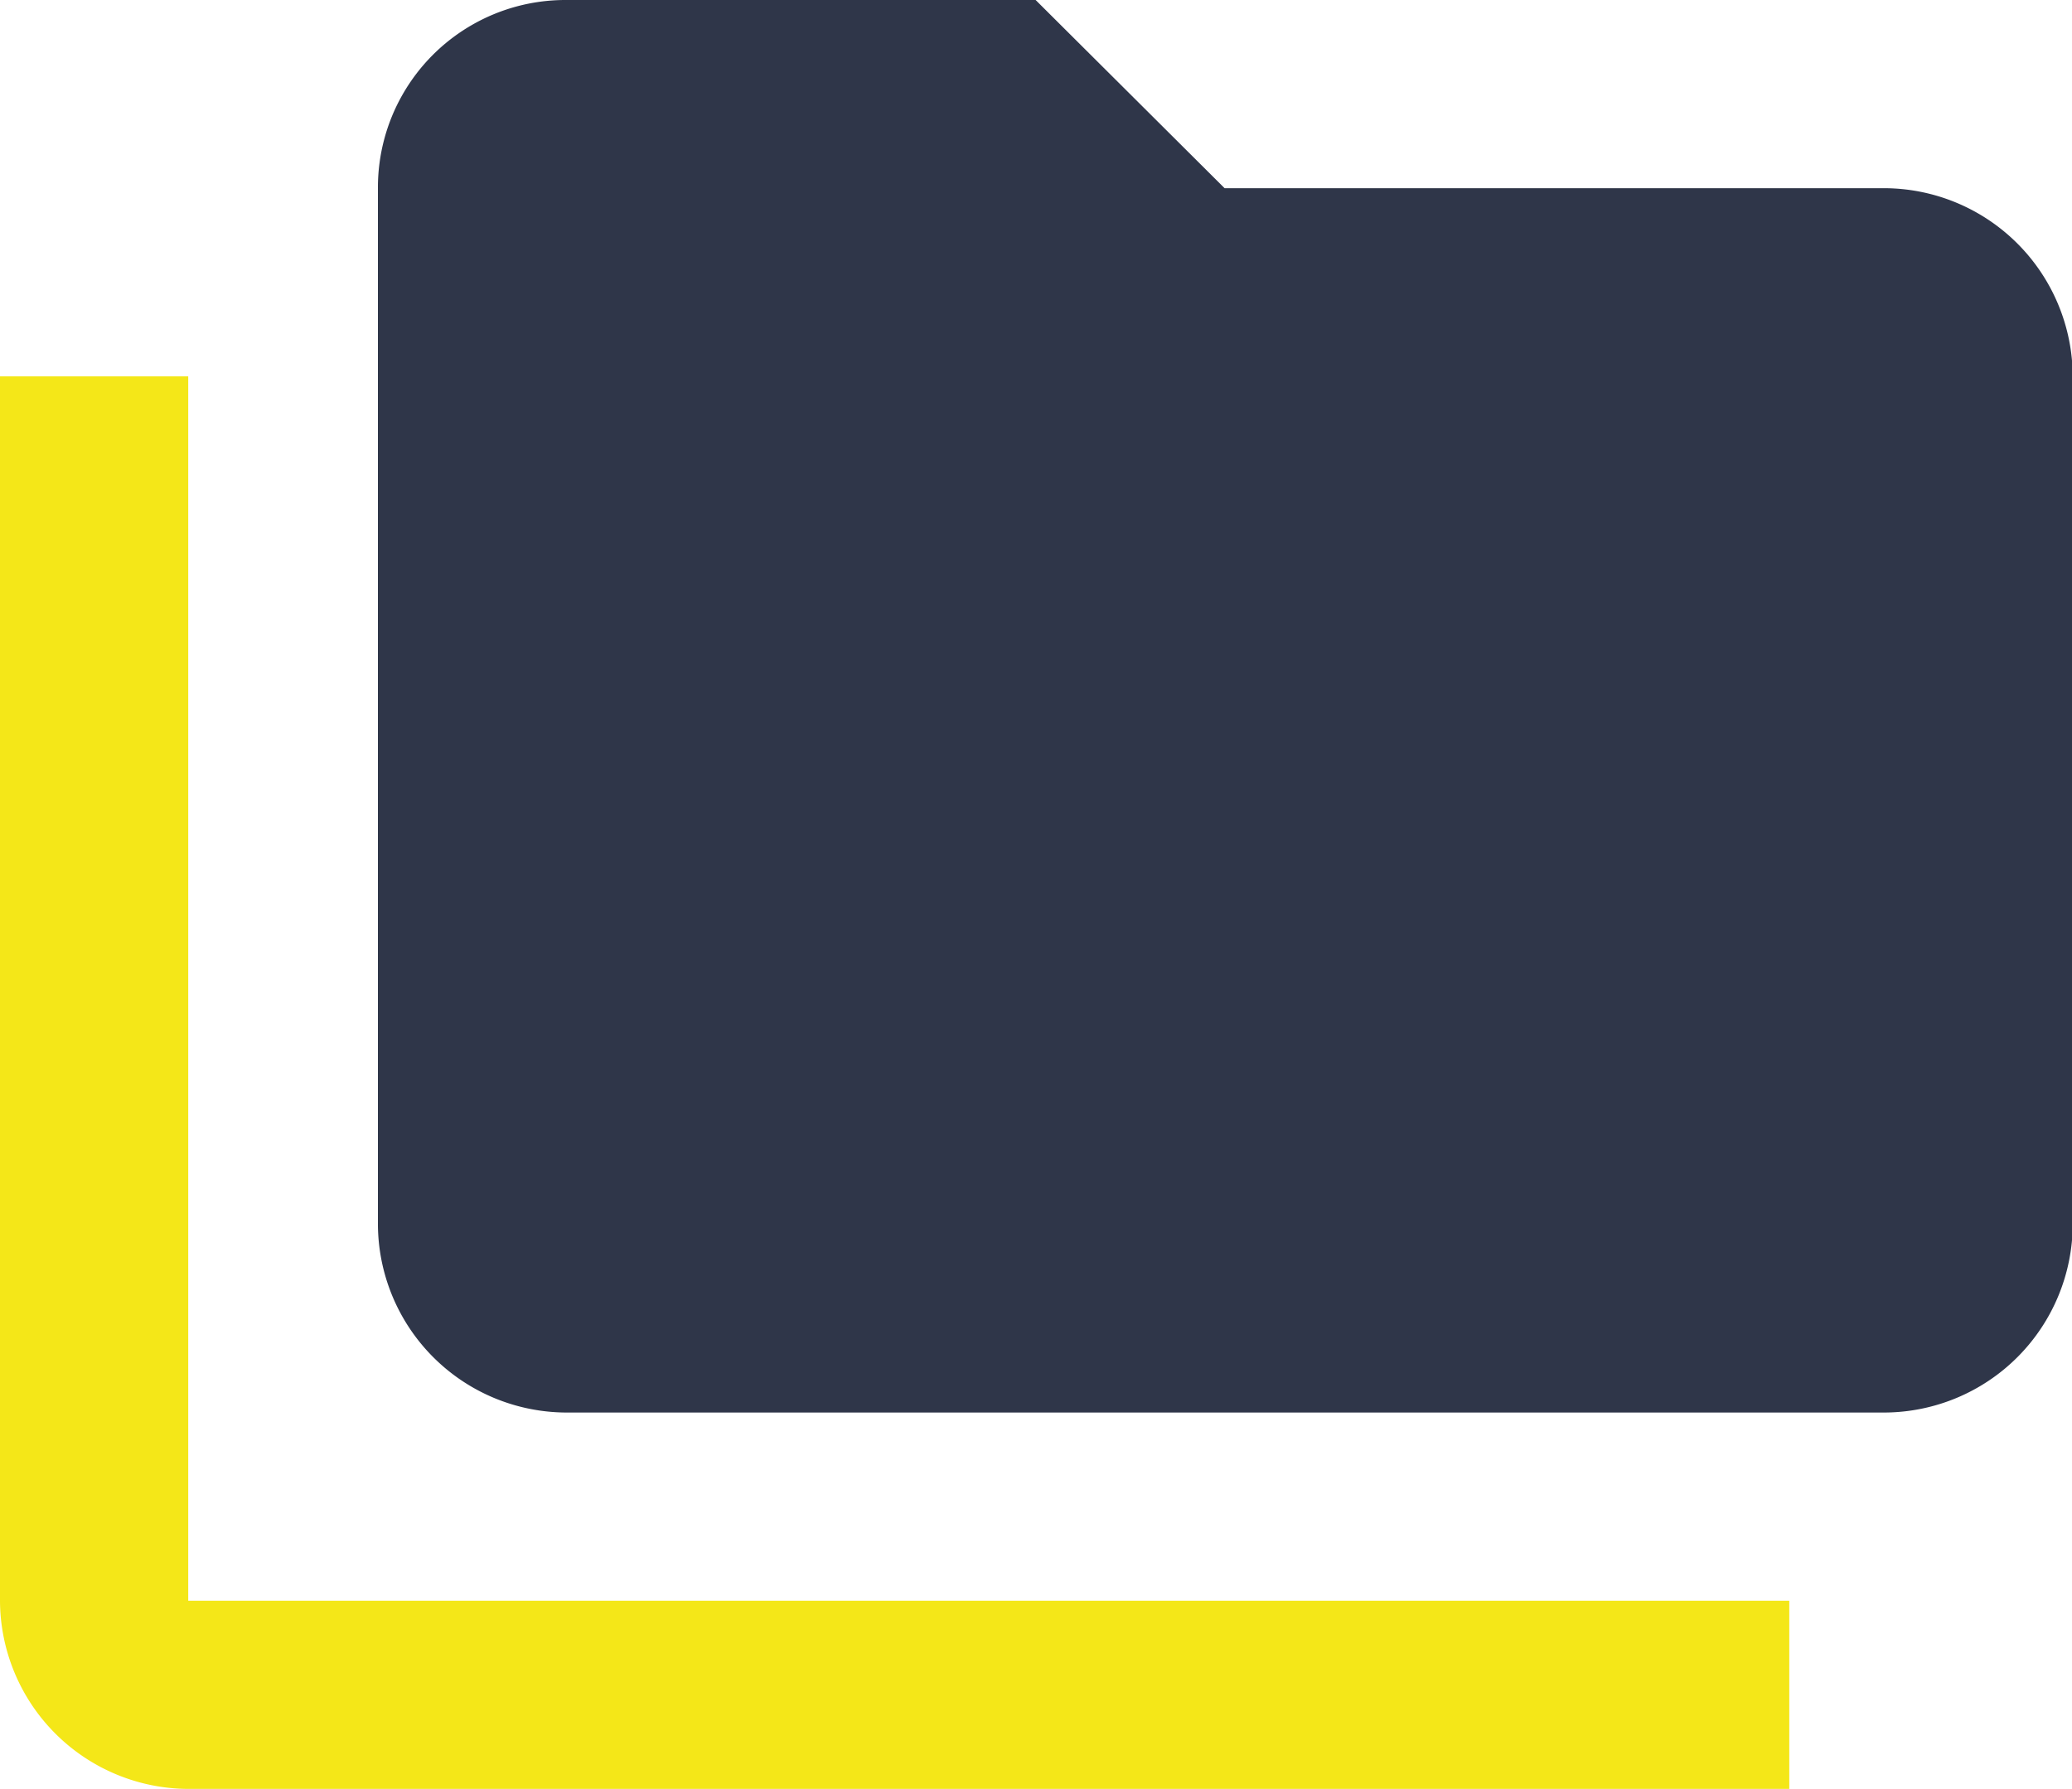 <svg xmlns="http://www.w3.org/2000/svg" viewBox="0 0 28.29 24.43">
	<defs>
		<style>.cls-1{fill:#f4e718;}.cls-2{fill:#2f3649;}</style>
	</defs>
	<title>Recurso 1Ficha técnica</title>
	<g id="Capa_2" data-name="Capa 2">
		<g id="Capa_1-2" data-name="Capa 1">
			<path class="cls-1" d="M2.57,5.14H0V21.86a2.58,2.58,0,0,0,2.57,2.57H24.43V21.86H2.57Z"/>
			<path class="cls-2" d="M25.72,2.57h-9L14.14,0H7.71A2.56,2.56,0,0,0,5.16,2.57l0,14.14a2.58,2.58,0,0,0,2.57,2.58h18a2.58,2.58,0,0,0,2.57-2.58V5.14A2.58,2.58,0,0,0,25.72,2.57Z"/>
		</g>
	</g>
</svg>